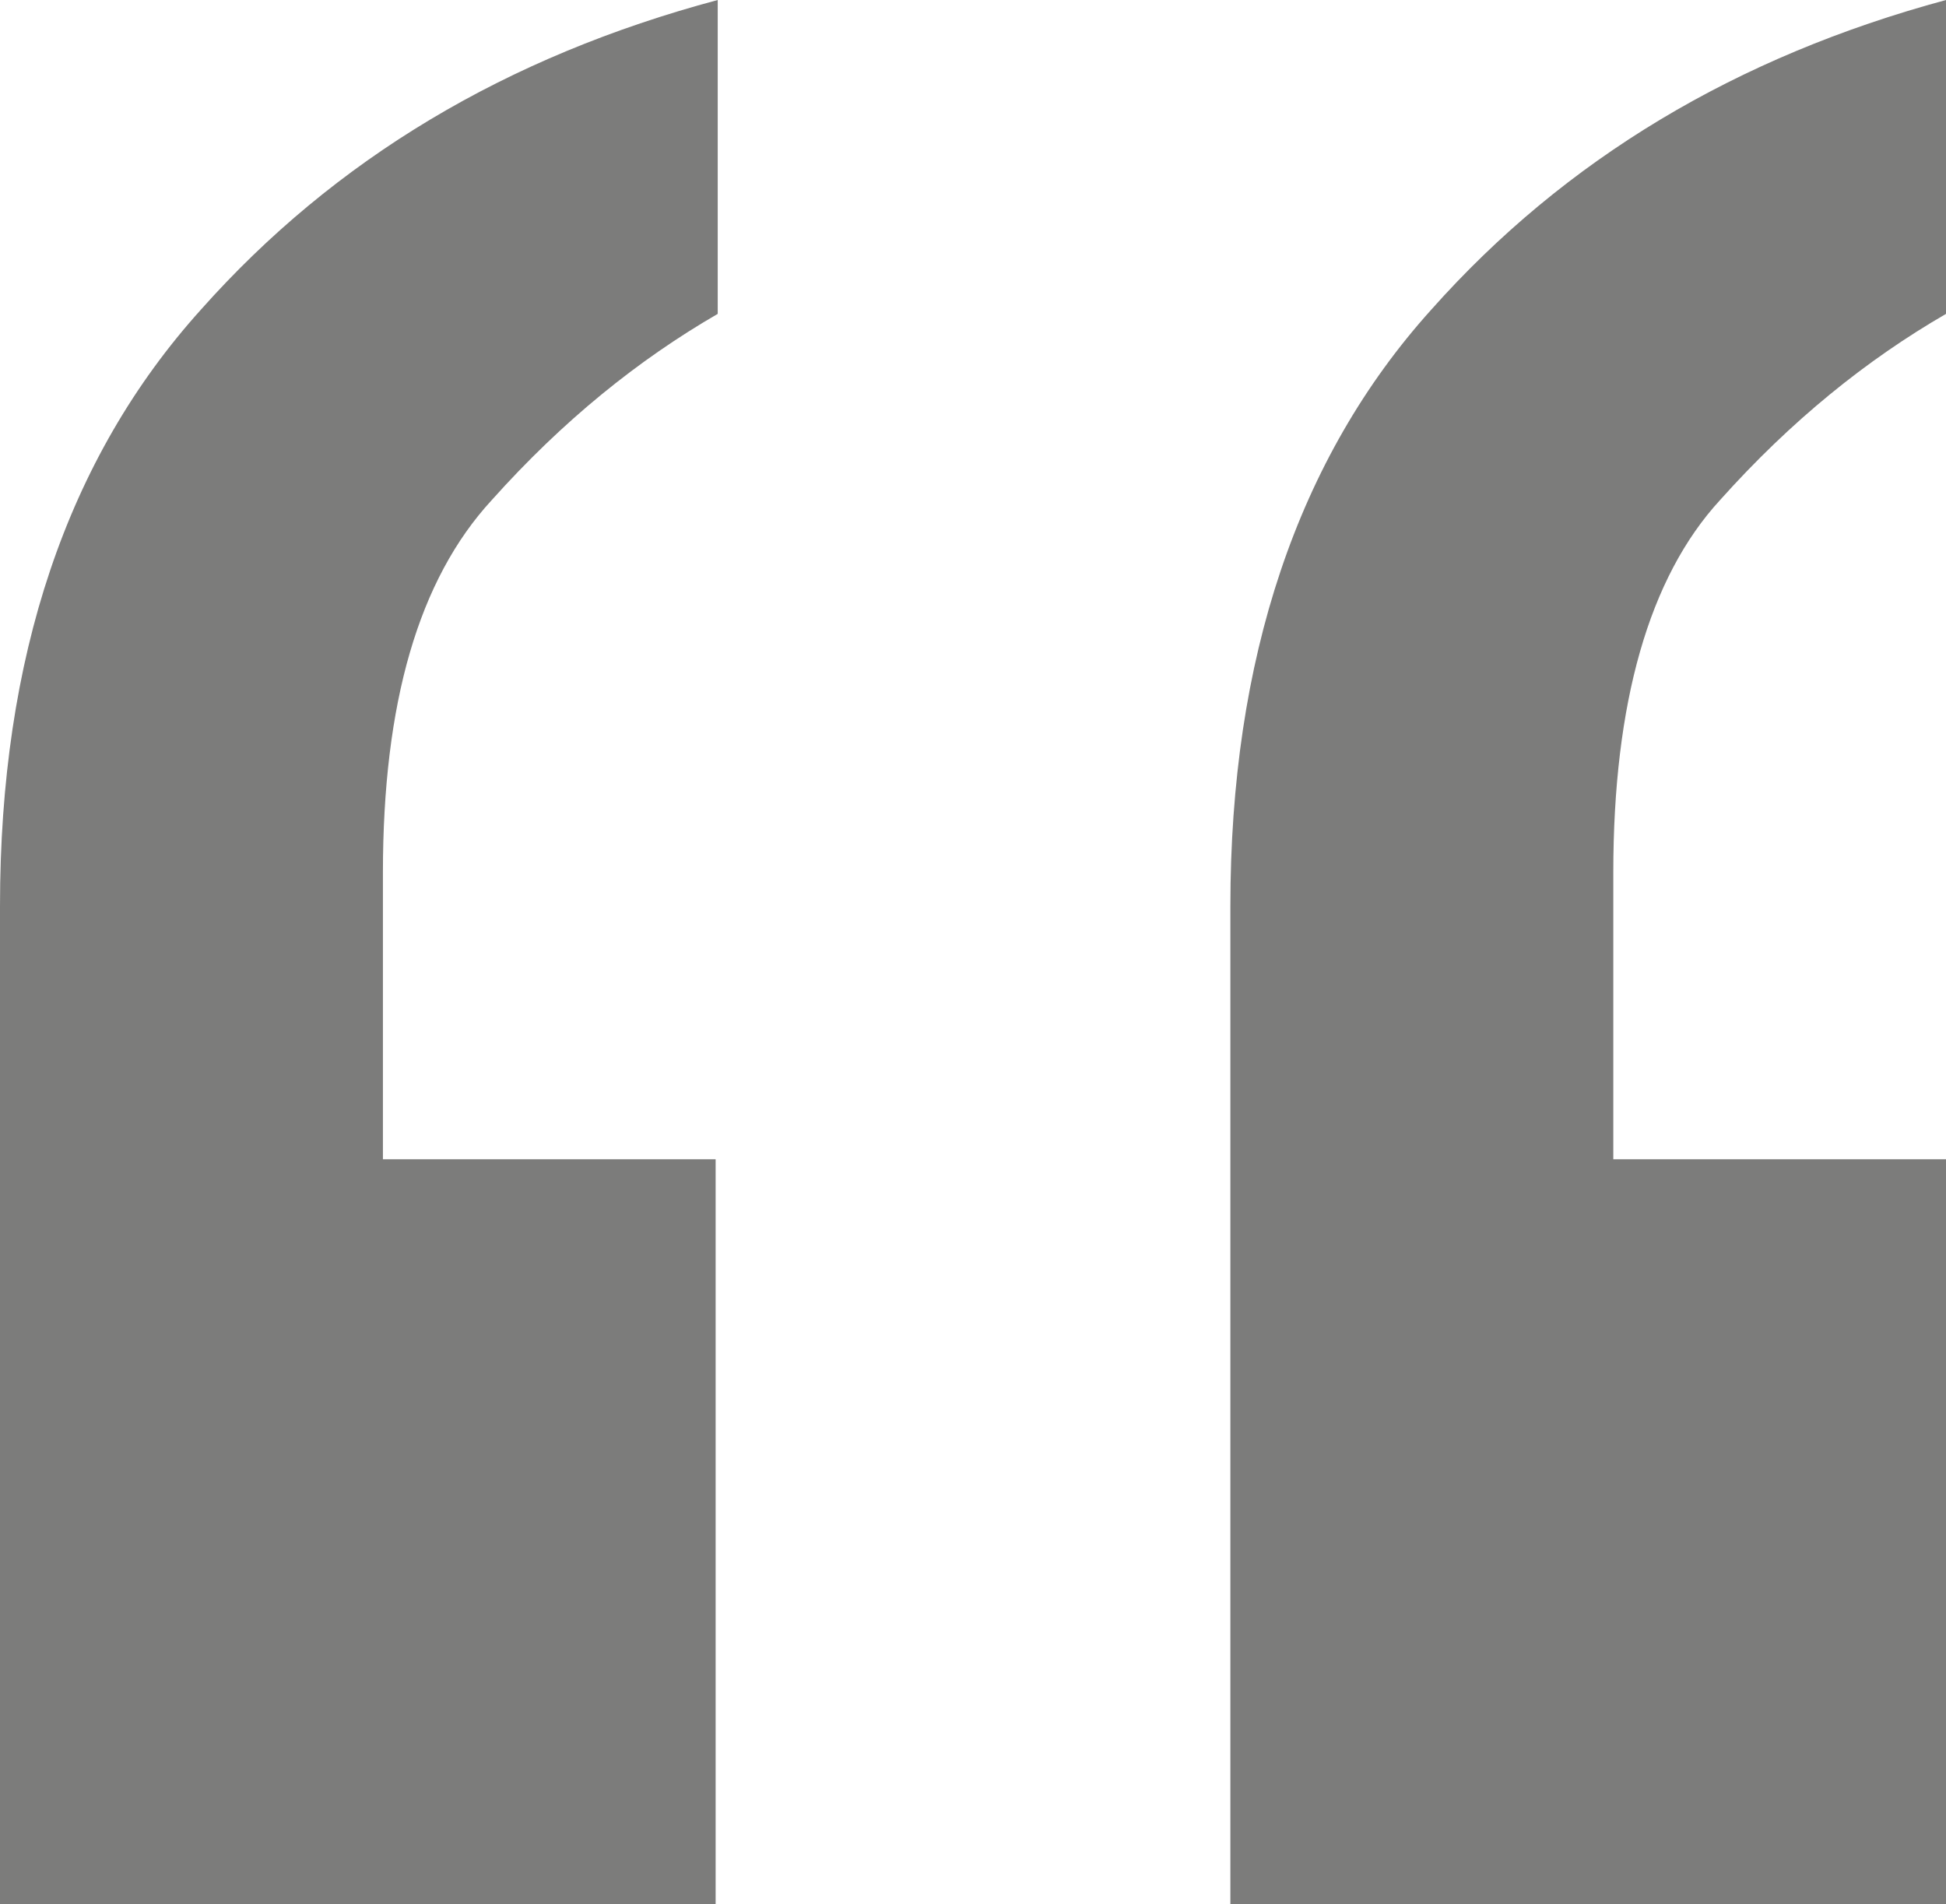 <svg xmlns="http://www.w3.org/2000/svg" viewBox="0 0 93 91"><title>quotemark icon</title><path d="M9.6 14.8C3.2 21.9 0 31.4 0 43.3V91h34.2V55.4H18.3V41.7c0-8.1 1.7-14 5.2-17.8 3.4-3.8 7-6.7 10.8-8.9V0C24.2 2.7 16 7.6 9.6 14.8zm72.6 9.1c3.4-3.8 7-6.7 10.8-8.9V0C83 2.7 74.8 7.6 68.4 14.8c-6.4 7.1-9.6 16.7-9.6 28.5V91H93V55.4H77.1V41.7c0-8.1 1.7-14.1 5.1-17.8z" fill="#7c7c7b"/></svg>